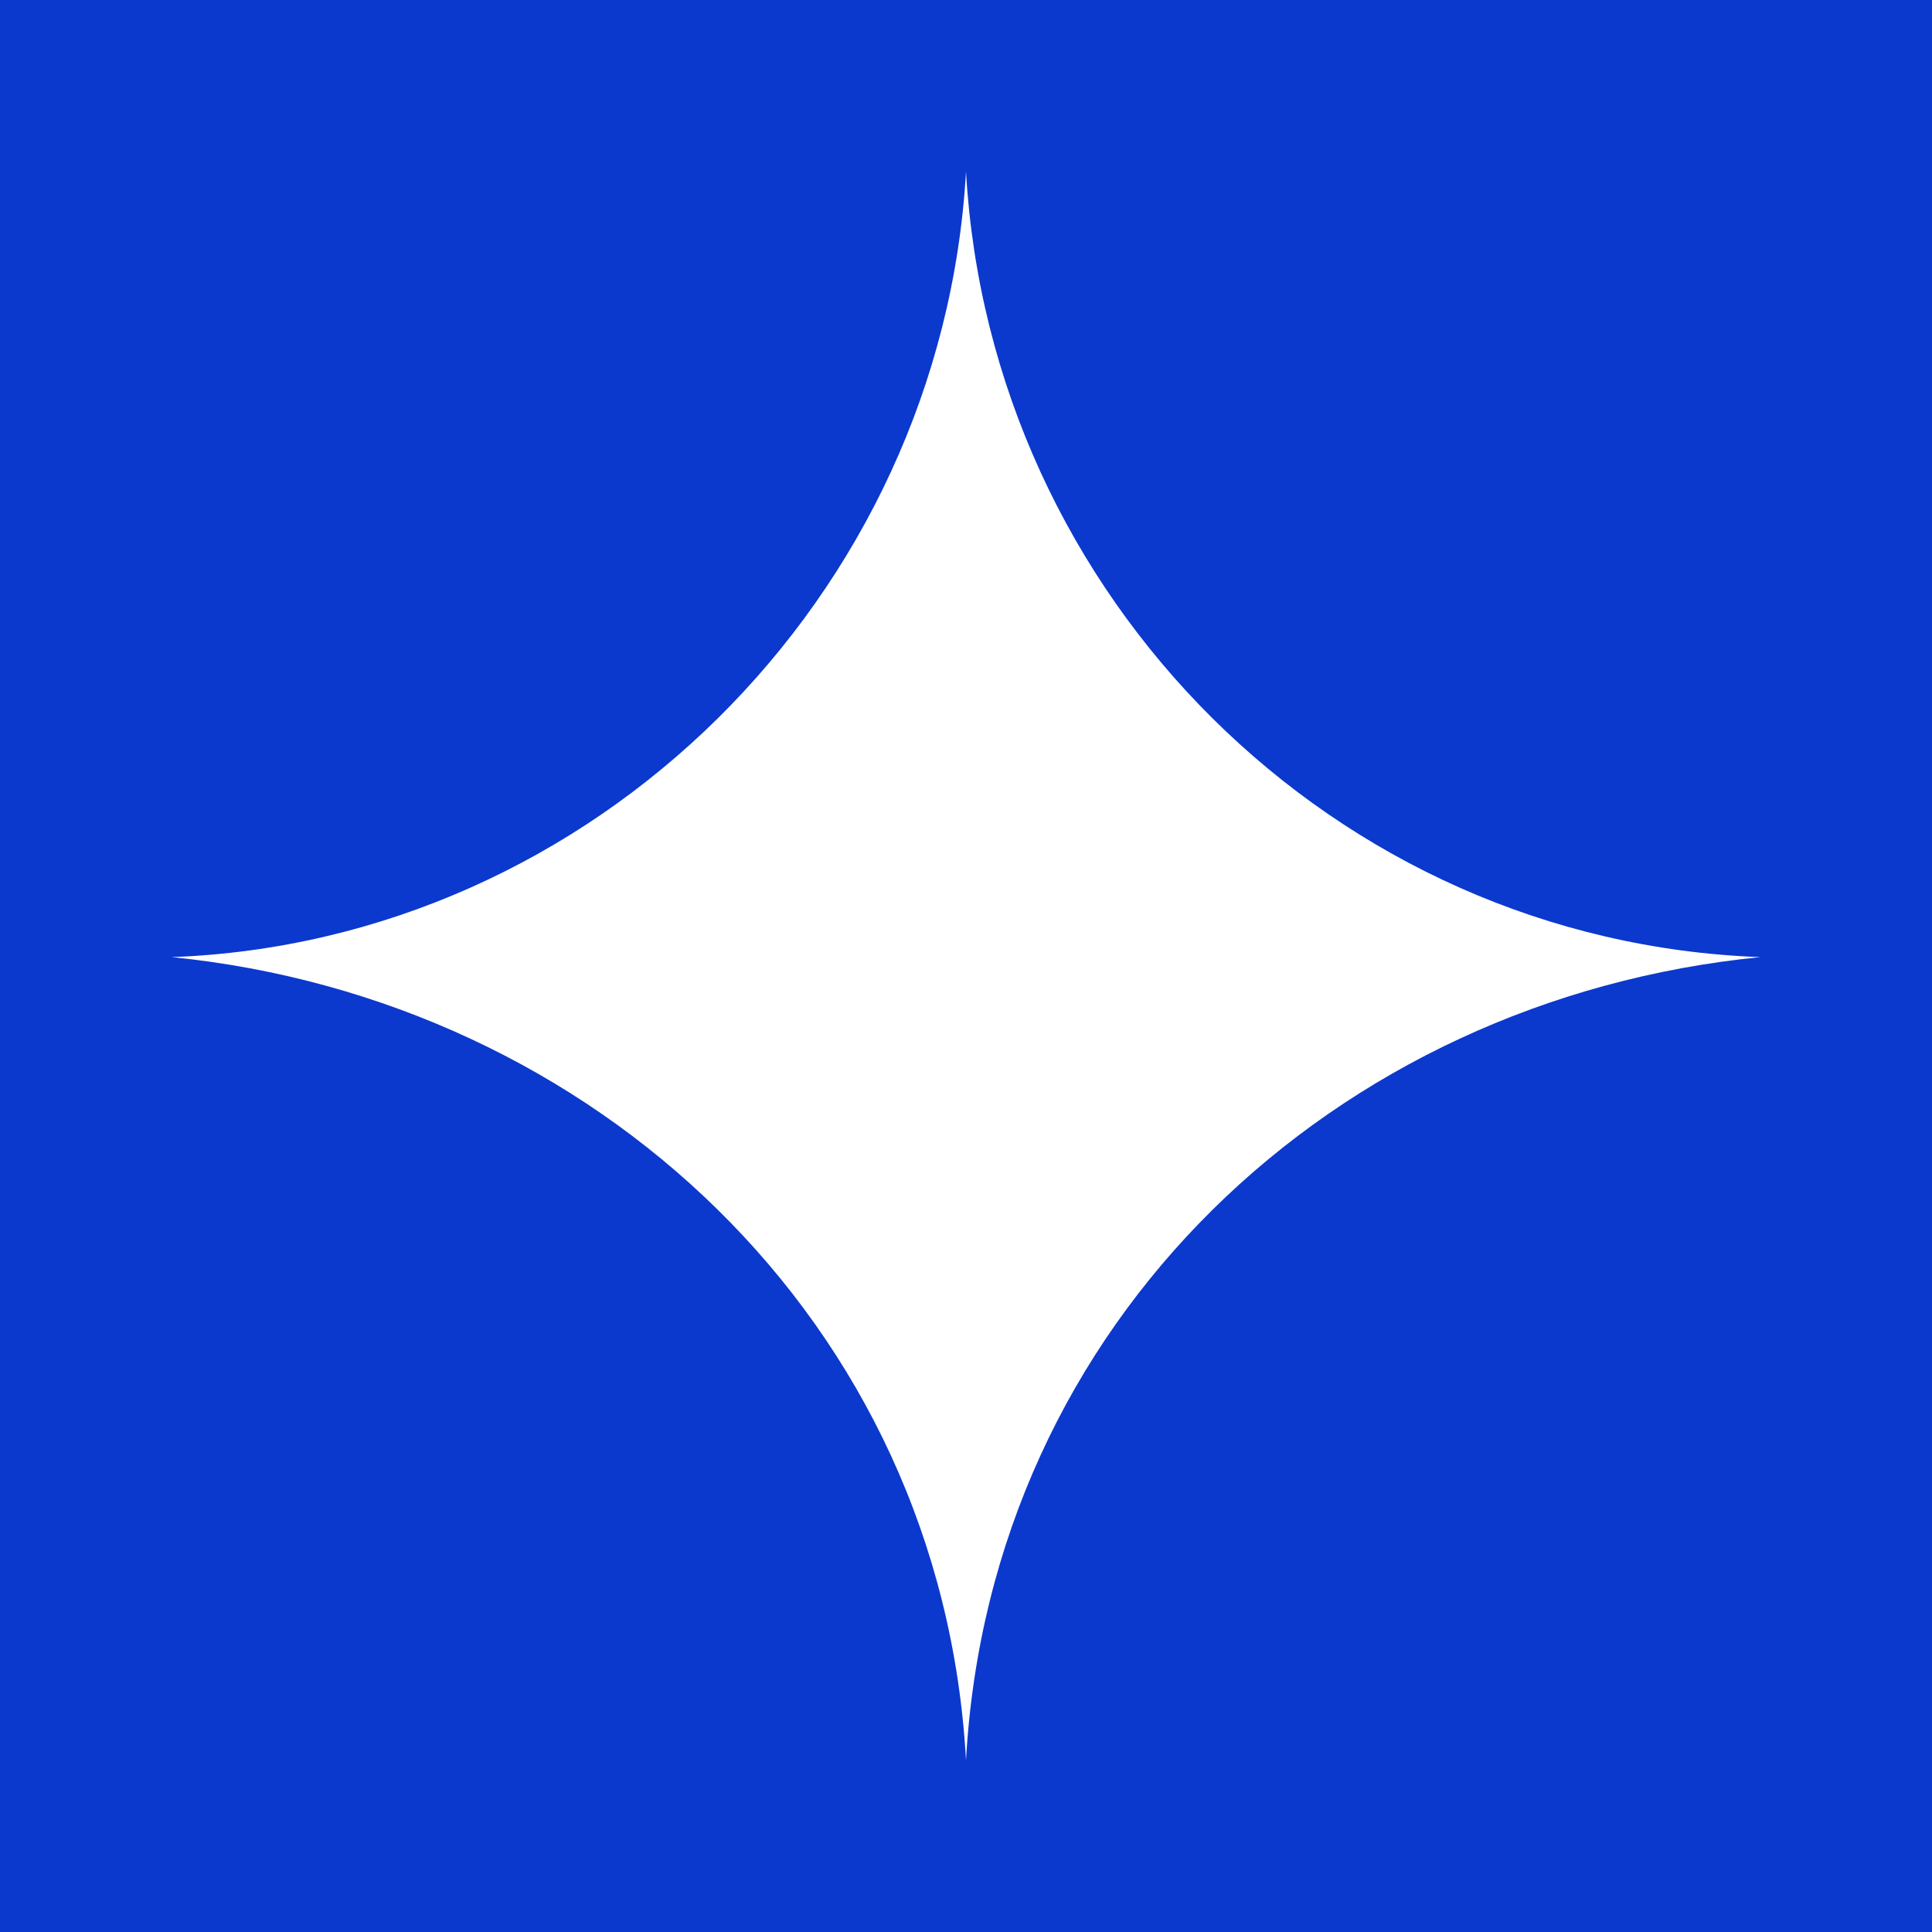 <svg width="45" height="45" viewBox="0 0 45 45" fill="none" xmlns="http://www.w3.org/2000/svg">
<rect width="45" height="45" fill="#0B39CD"/>
<path d="M41 22.293C31.078 21.932 23.068 13.922 22.5 4C21.932 13.922 13.818 21.932 4 22.293C13.818 23.275 21.932 30.768 22.5 41C23.068 30.768 31.078 23.275 41 22.293Z" fill="white"/>
</svg>
